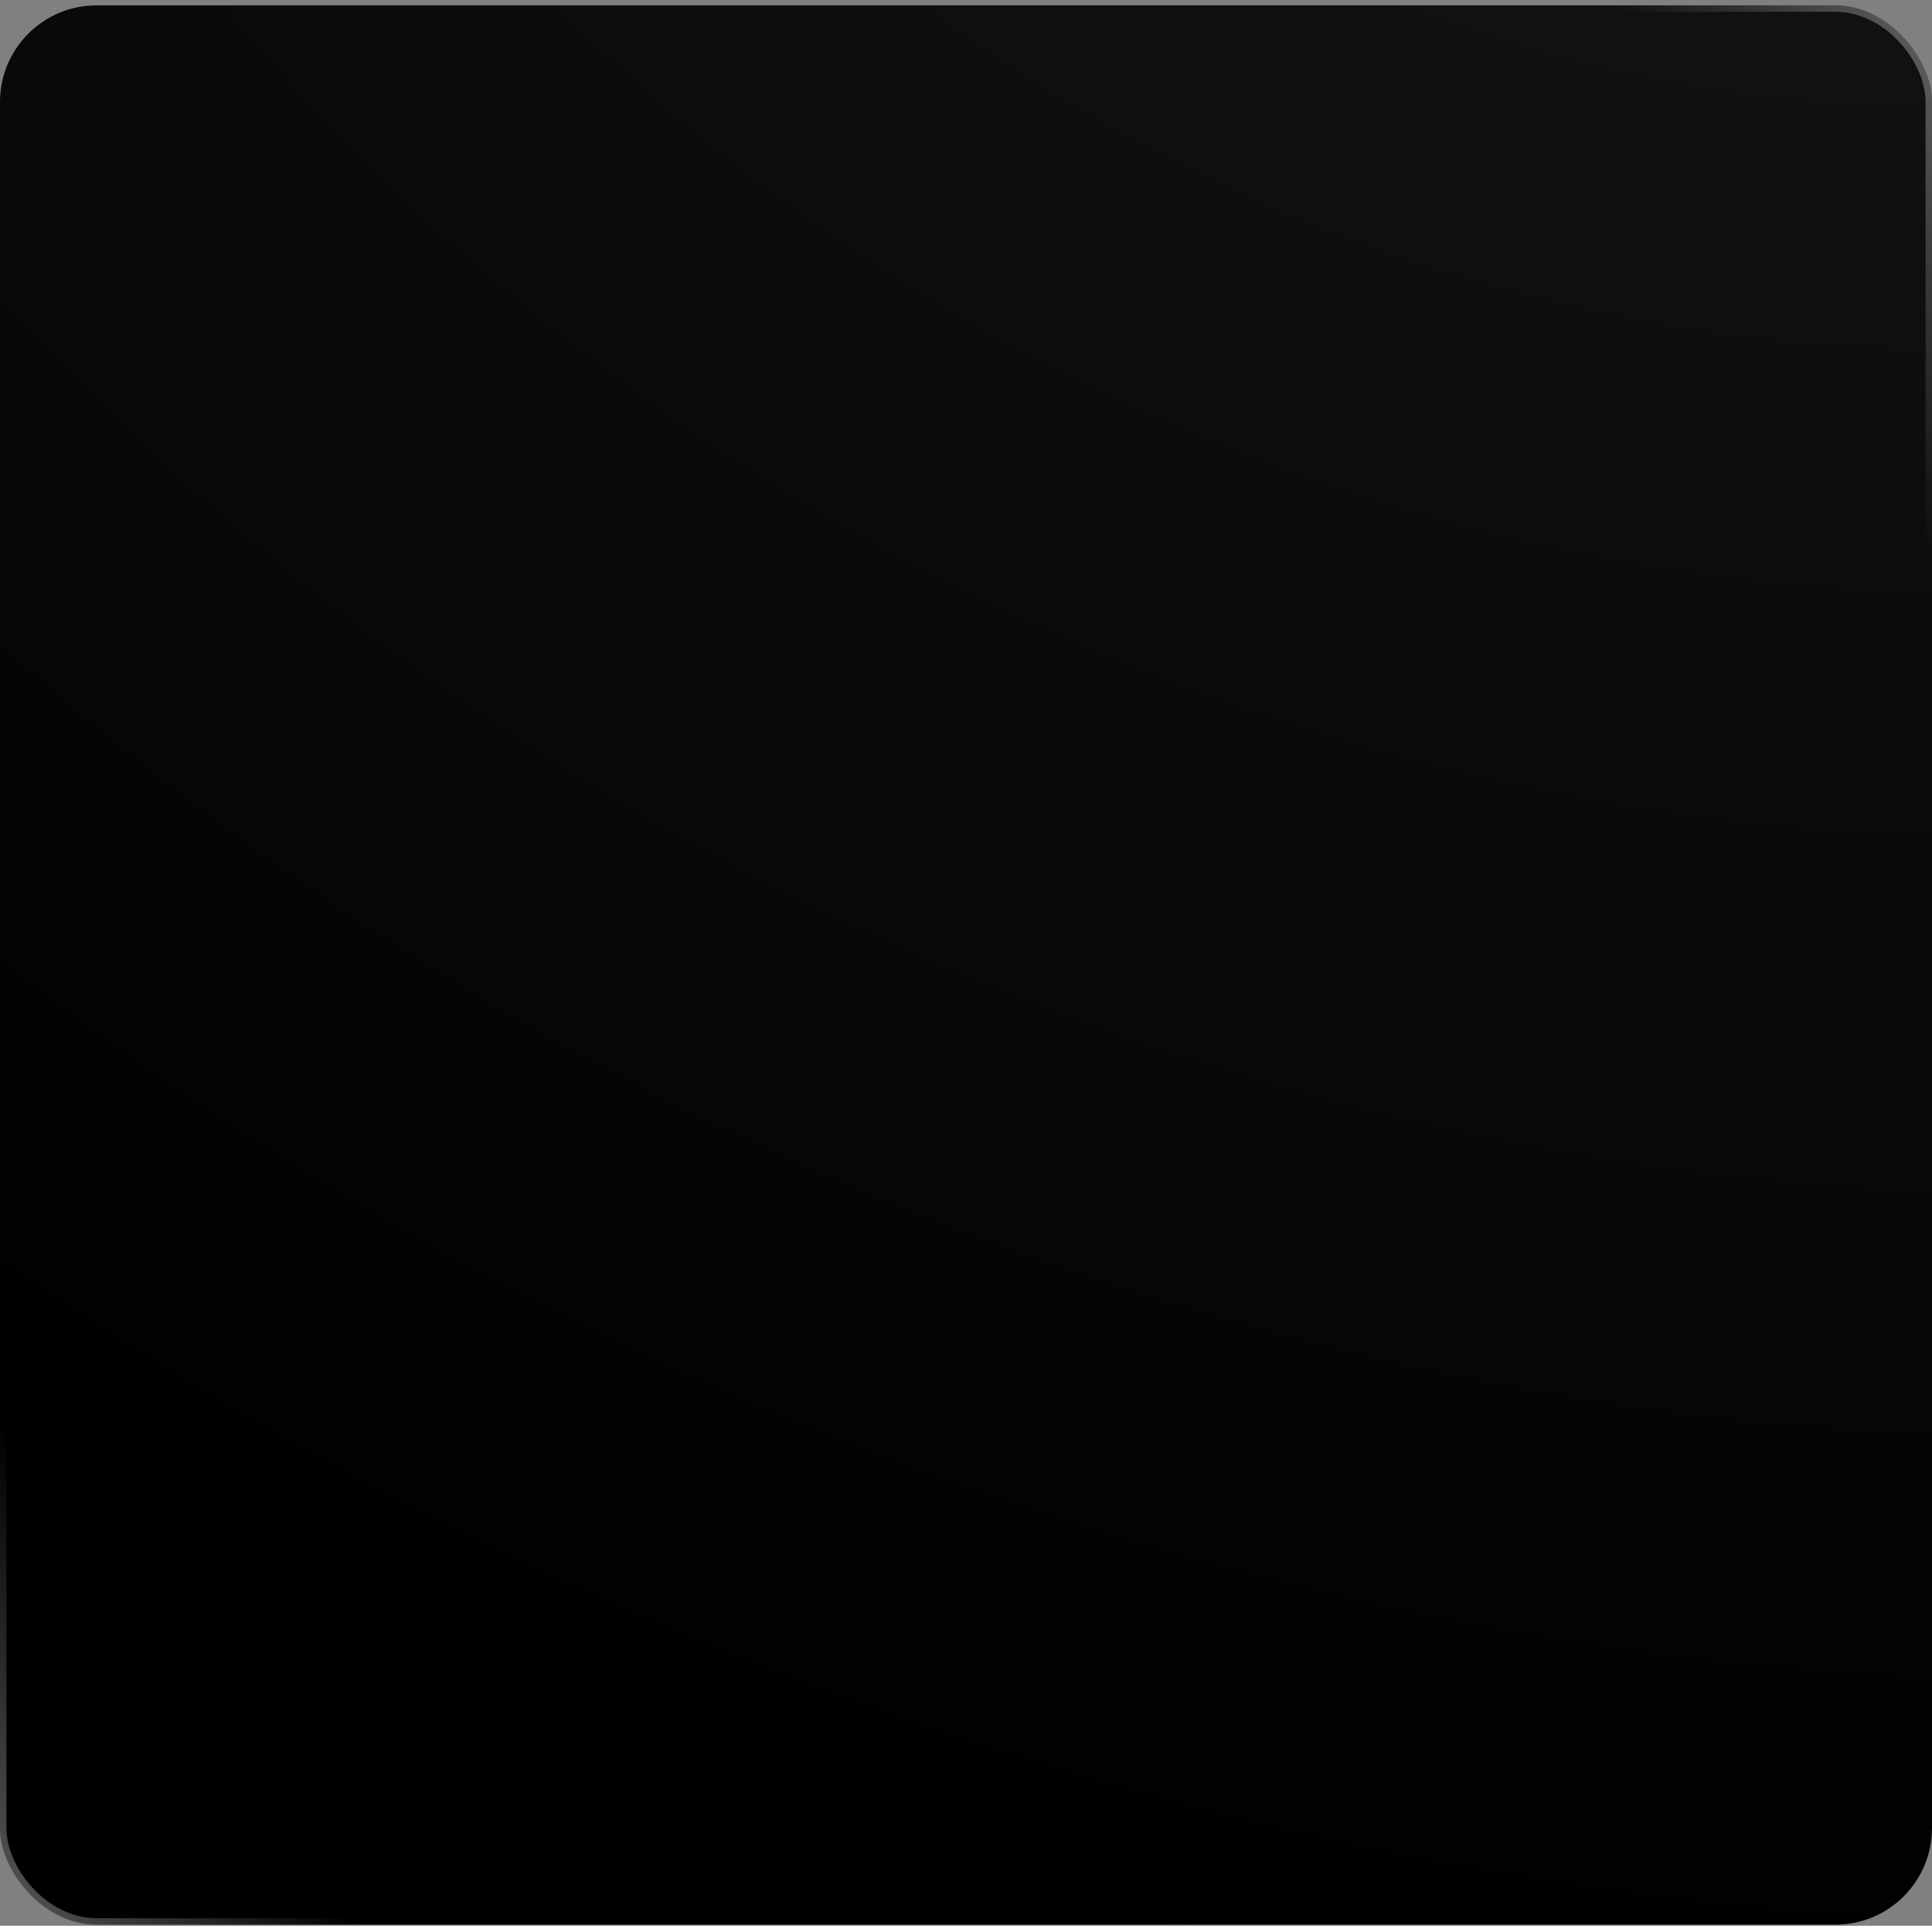 <?xml version="1.0" encoding="UTF-8"?> <svg xmlns="http://www.w3.org/2000/svg" width="300" height="299" viewBox="0 0 300 299" fill="none"><rect x="0" y="0" width="300" height="299" fill="#808080" stroke="none"/> <rect y="0.832" width="300" height="298" rx="15" fill="black"></rect> <rect y="0.832" width="300" height="298" rx="15" fill="url(#paint0_radial_352_1535)" fill-opacity="0.1"></rect> <rect x="0.5" y="1.332" width="299" height="297" rx="14.5" stroke="url(#paint1_linear_352_1535)" stroke-opacity="0.35"></rect> <rect x="0.5" y="1.332" width="299" height="297" rx="14.5" stroke="url(#paint2_linear_352_1535)" stroke-opacity="0.35"></rect> <defs> <radialGradient id="paint0_radial_352_1535" cx="0" cy="0" r="1" gradientUnits="userSpaceOnUse" gradientTransform="translate(284.766 -153.776) rotate(106.581) scale(472.245 549.771)"> <stop stop-color="white"></stop> <stop offset="1" stop-color="white" stop-opacity="0"></stop> </radialGradient> <linearGradient id="paint1_linear_352_1535" x1="5.57592e-06" y1="298.832" x2="36.903" y2="272.739" gradientUnits="userSpaceOnUse"> <stop stop-color="white"></stop> <stop offset="1" stop-color="white" stop-opacity="0"></stop> </linearGradient> <linearGradient id="paint2_linear_352_1535" x1="300" y1="0.832" x2="263.15" y2="21.79" gradientUnits="userSpaceOnUse"> <stop stop-color="white"></stop> <stop offset="1" stop-color="white" stop-opacity="0"></stop> </linearGradient> </defs> </svg> 
